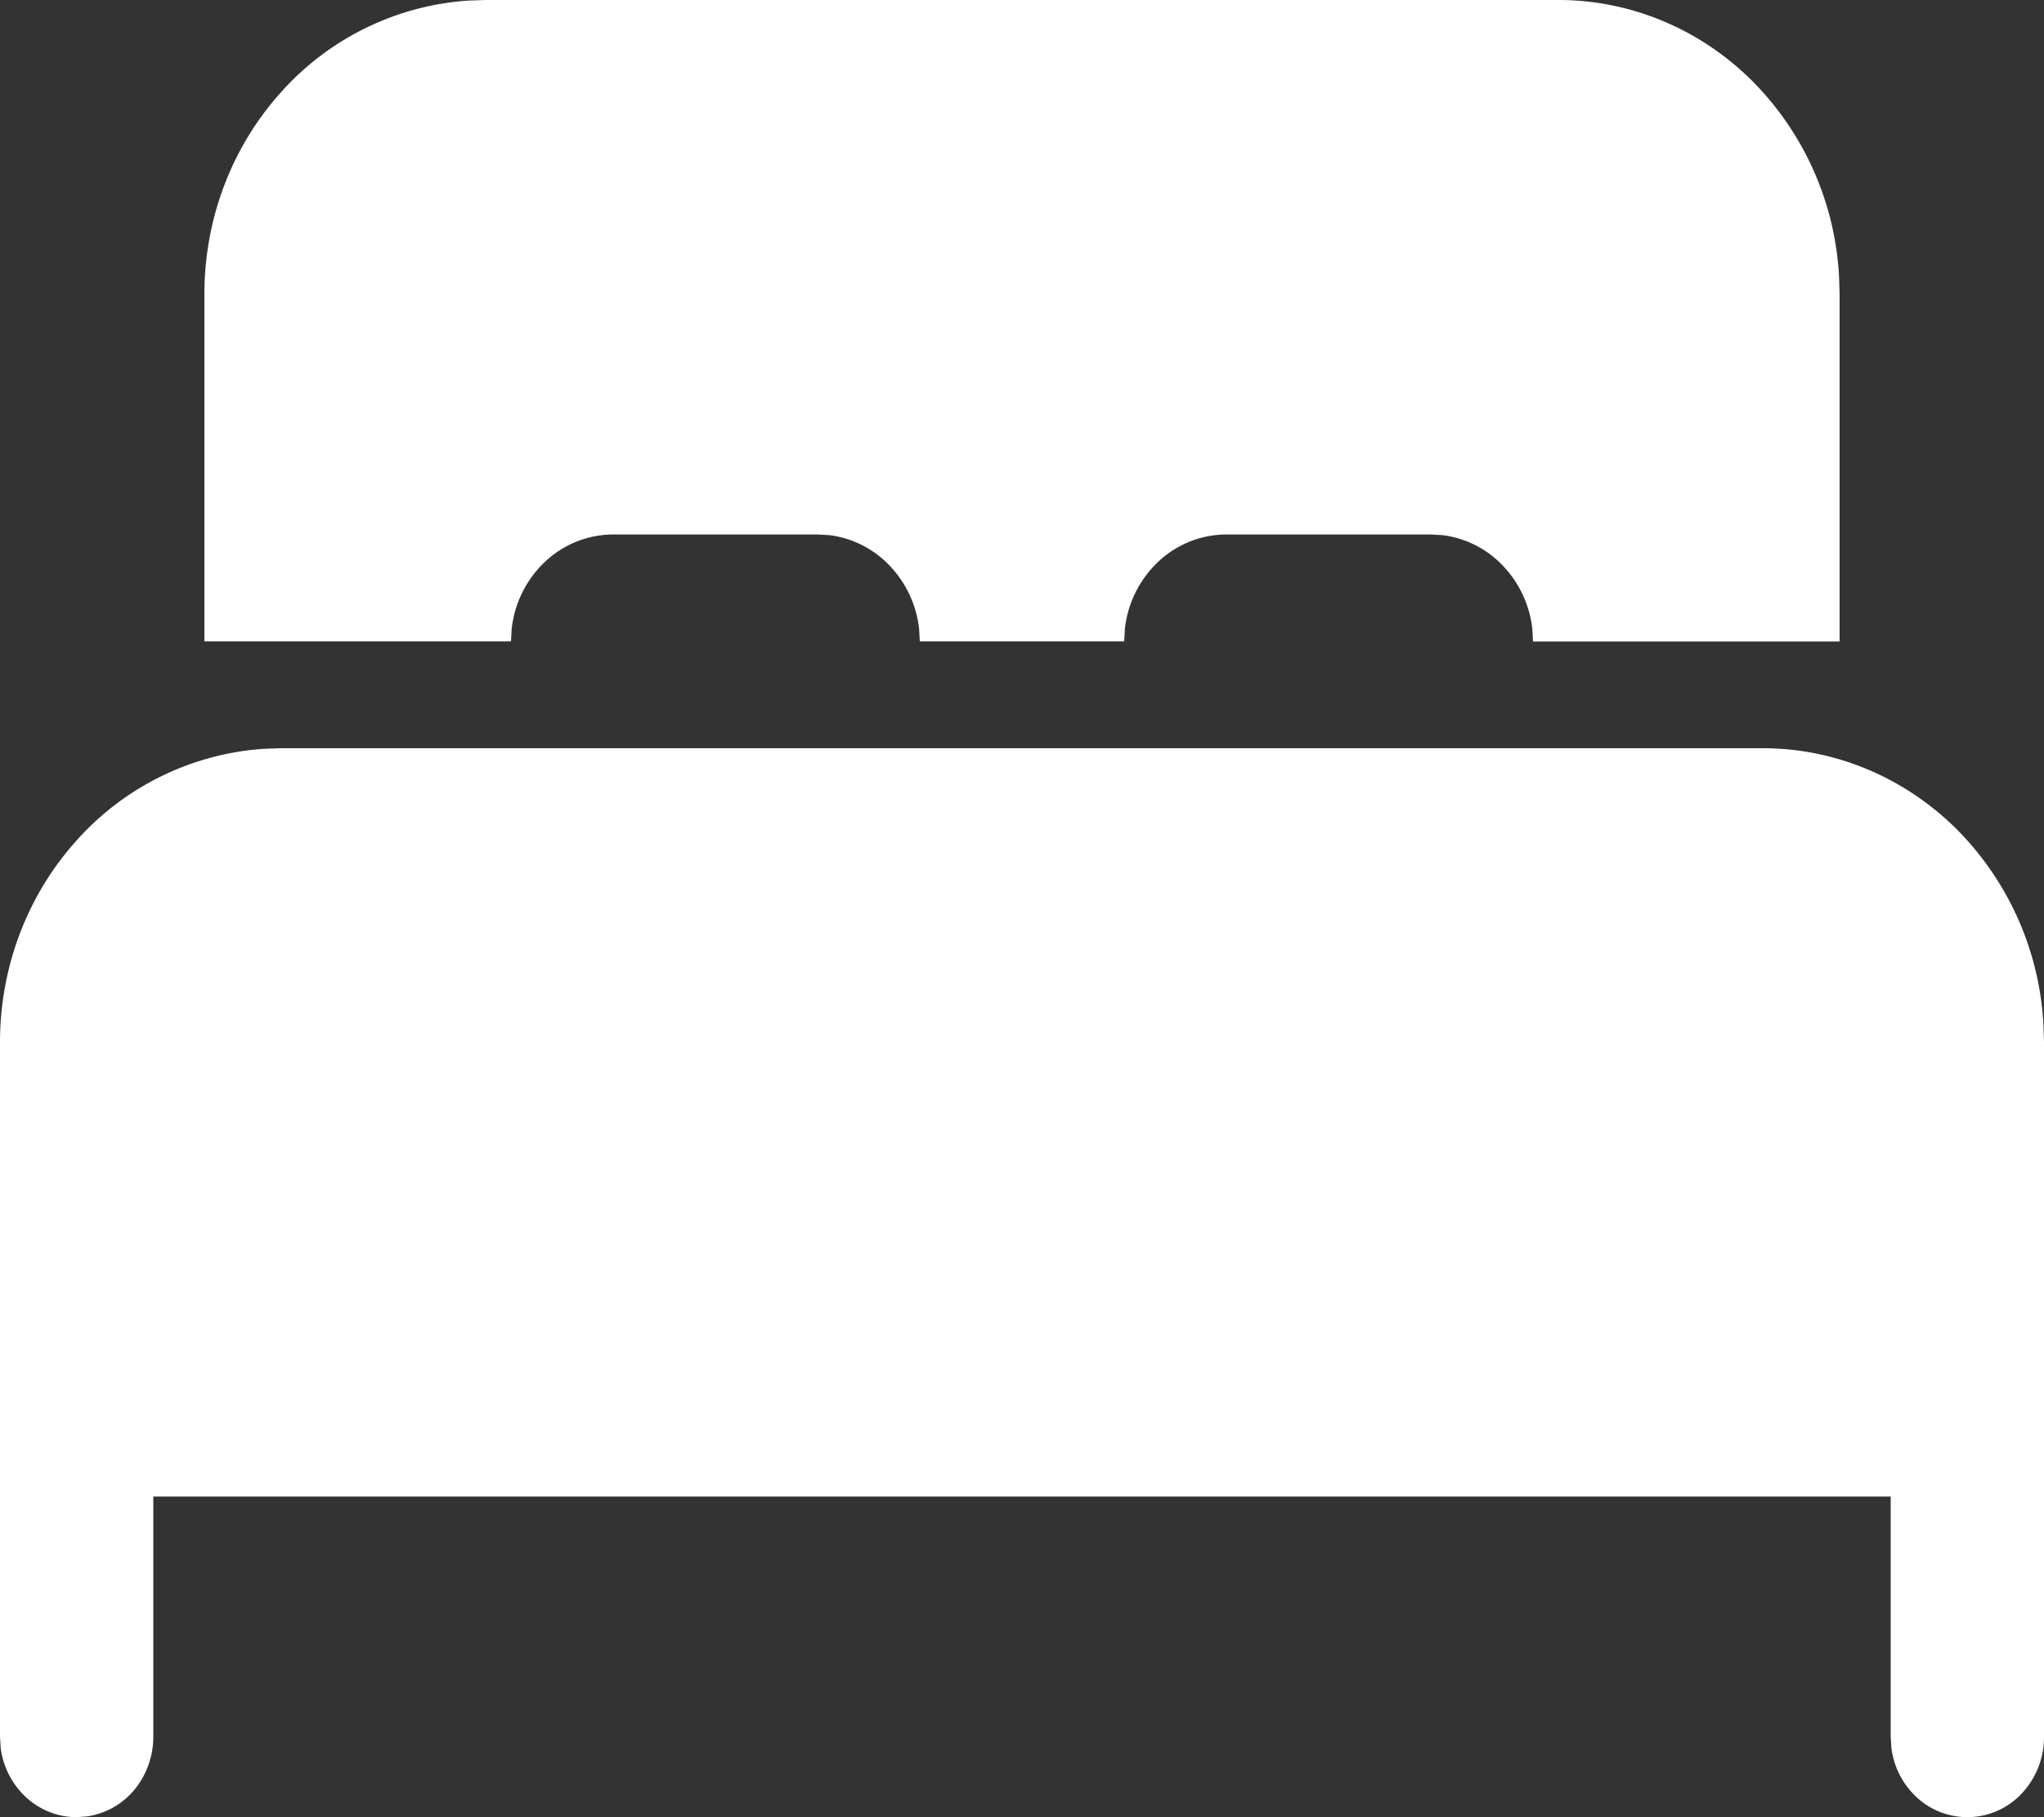 <svg width="18" height="16" fill="none" xmlns="http://www.w3.org/2000/svg"><rect width="100%" height="100%" fill="#333333" stroke="none"/><path d="M15.525 6.588c.63 0 1.237.252 1.696.703a2.64 2.64 0 0 1 .774 1.727l.005.158v6.118a.724.724 0 0 1-.182.482.656.656 0 0 1-.92.066.715.715 0 0 1-.242-.452l-.006-.096v-2.117H1.35v2.117c0 .17-.06.335-.166.464a.667.667 0 0 1-.417.235L.675 16a.658.658 0 0 1-.444-.174.716.716 0 0 1-.225-.436L0 15.294V9.176c0-.659.24-1.293.672-1.773a2.432 2.432 0 0 1 1.652-.81l.151-.005h13.05ZM4.275 0h9.45c.63 0 1.237.251 1.696.703a2.64 2.64 0 0 1 .774 1.727l.005.158v3.06h-2.7l-.006-.111a.96.96 0 0 0-.258-.555.885.885 0 0 0-.53-.27l-.106-.006h-1.8a.878.878 0 0 0-.598.238.955.955 0 0 0-.296.593l-.006.11H8.1l-.006-.11a.959.959 0 0 0-.258-.555.885.885 0 0 0-.53-.27L7.2 4.706H5.4a.878.878 0 0 0-.598.238.956.956 0 0 0-.296.593l-.006.11H1.8V2.588c0-.659.24-1.293.672-1.773a2.432 2.432 0 0 1 1.652-.81L4.275 0Z" fill="#fff"/></svg>